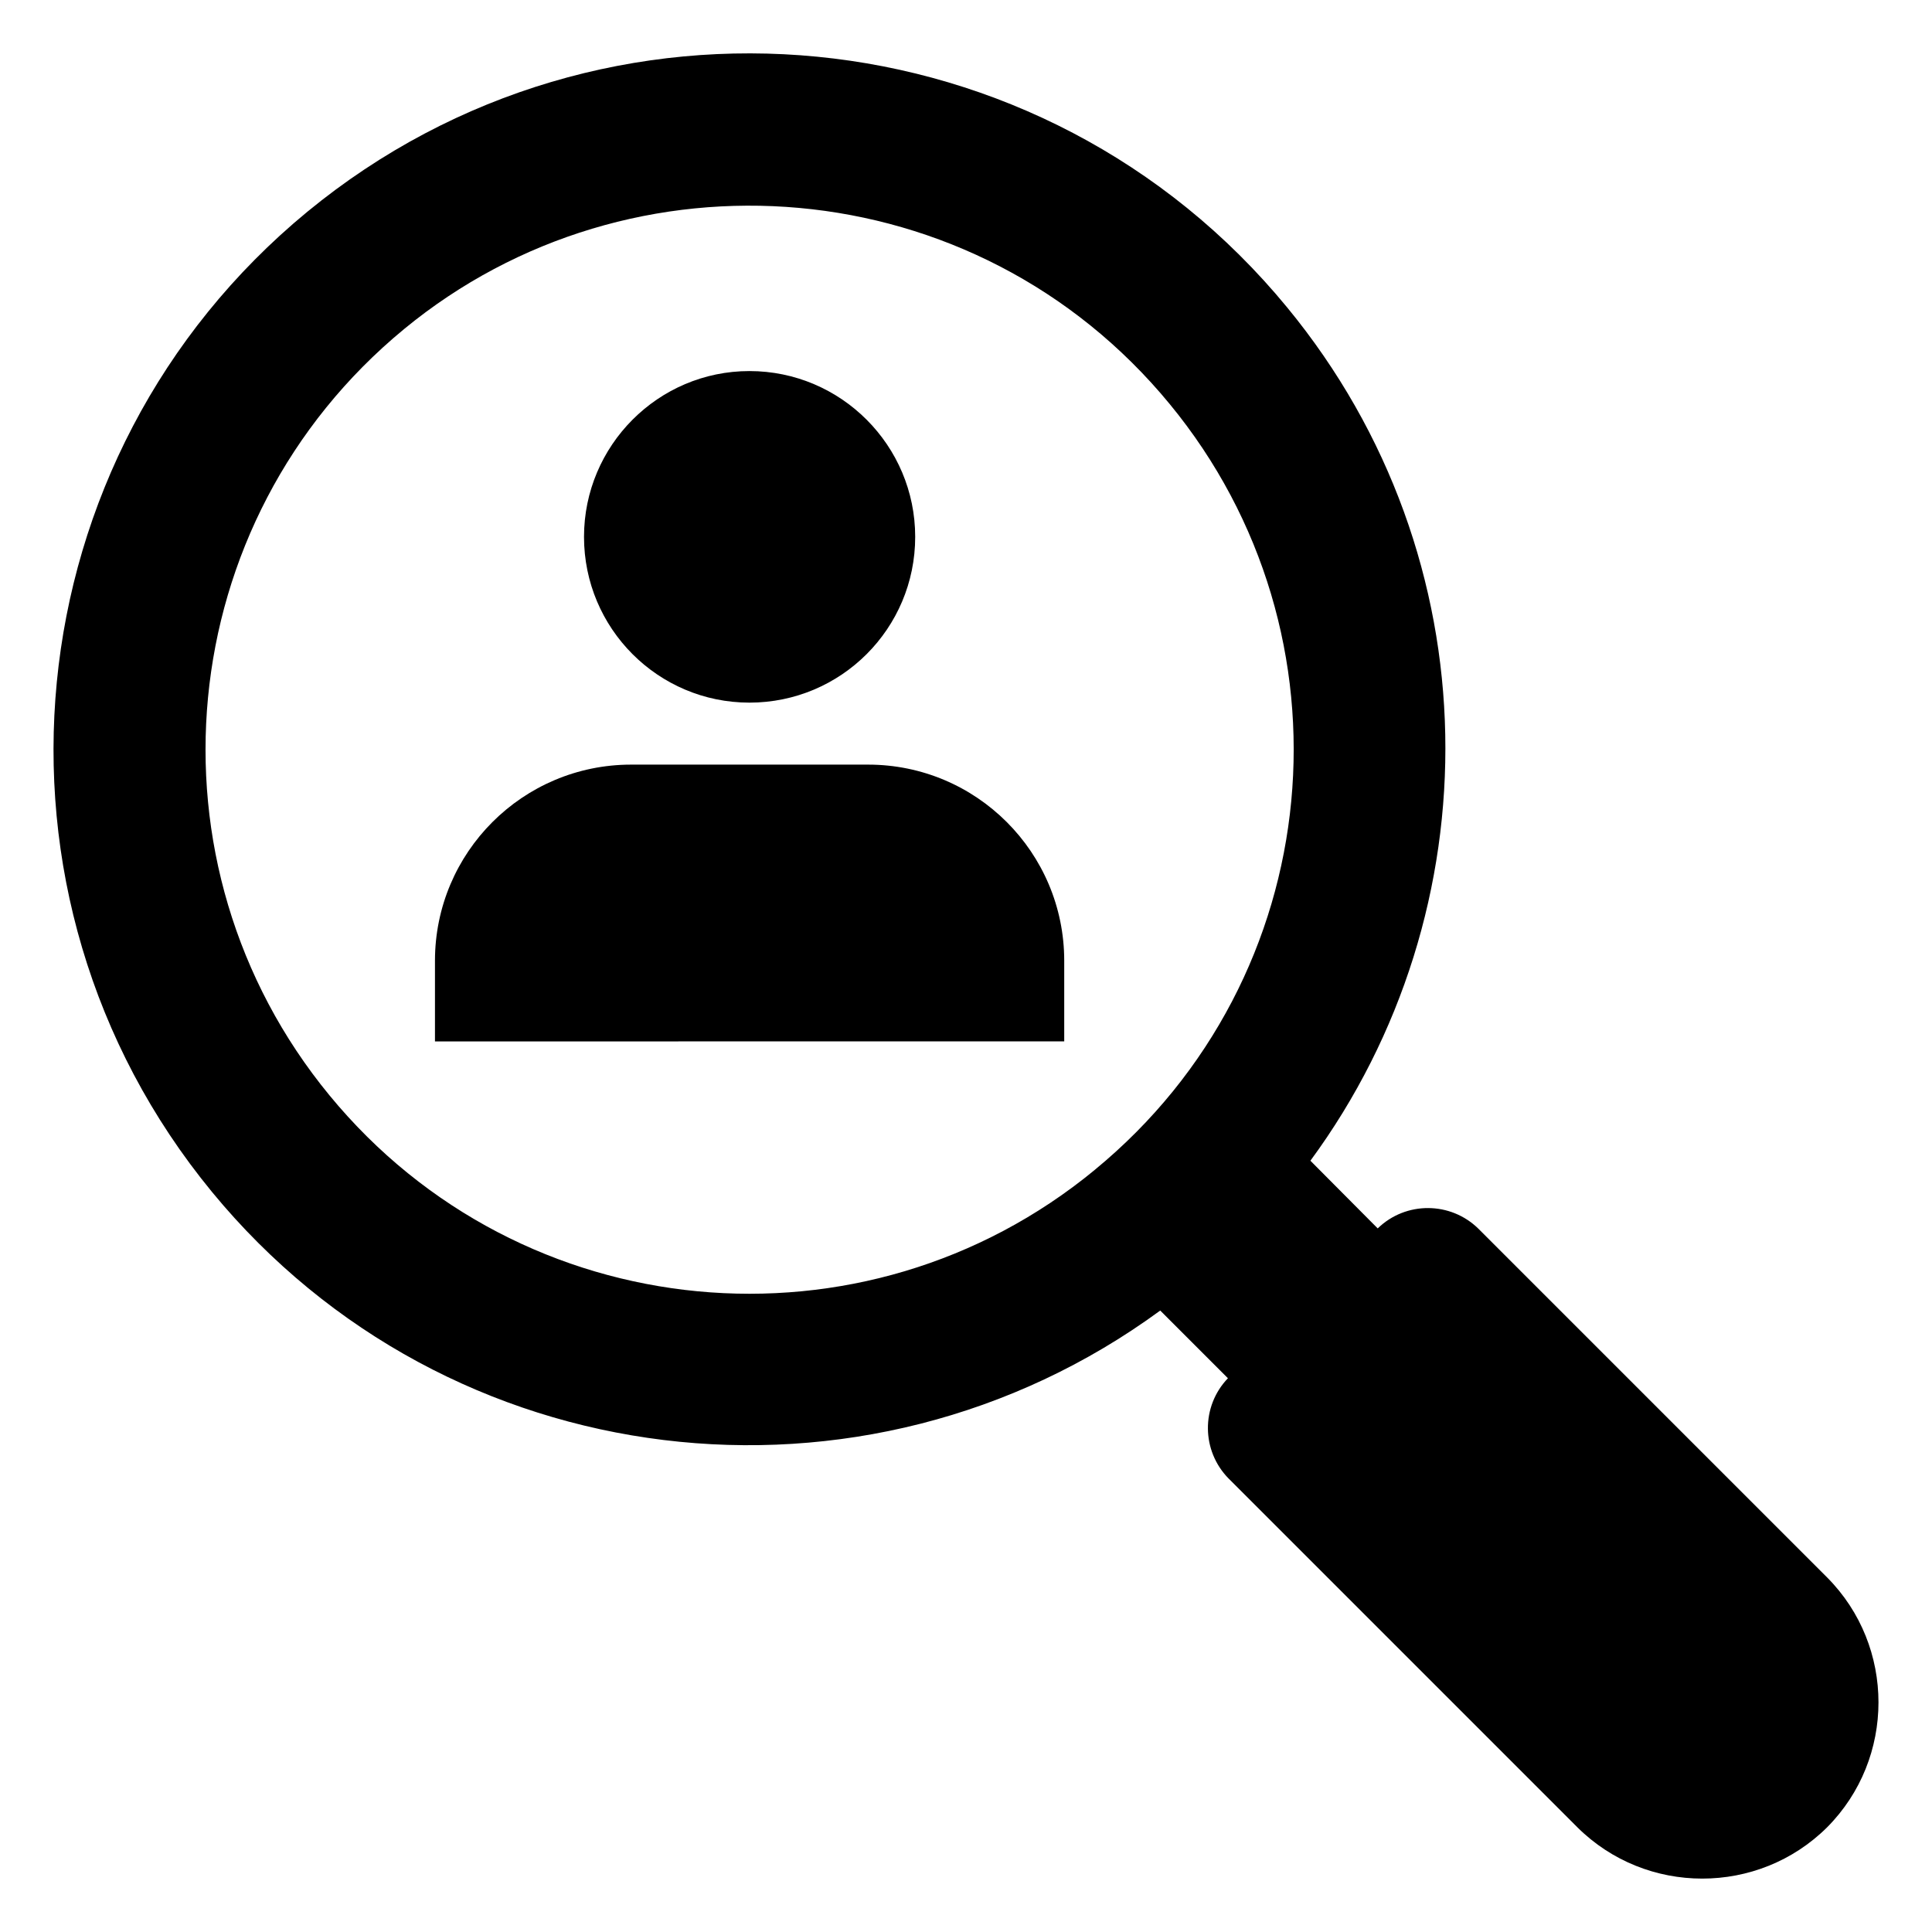 <?xml version="1.0" encoding="UTF-8"?>
<!-- Uploaded to: SVG Repo, www.svgrepo.com, Generator: SVG Repo Mixer Tools -->
<svg fill="#000000" width="800px" height="800px" version="1.1" viewBox="144 144 512 512" xmlns="http://www.w3.org/2000/svg">
 <g>
  <path d="m628.21 562.04-92.398-92.398c-7.356-7.254-19.246-7.356-26.703-0.102l-17.836-17.938c48.77-66.301 48.566-159.61-6.144-226.11-64.688-78.695-180.97-90.082-259.66-25.391-78.695 64.789-89.98 181.07-25.293 259.77 62.473 75.973 172.91 88.871 251.3 31.438l17.938 17.938c-7.152 7.457-7.055 19.246 0.203 26.602l92.398 92.398c18.238 18.137 47.961 18.137 66.199 0 18.137-18.242 18.137-47.965 0-66.203zm-194.07-108.02c-61.164 50.383-152.05 42.02-202.83-19.75-50.383-61.262-42.02-152.15 19.75-203.04 60.156-49.574 151.45-42.723 202.93 19.852 50.281 61.059 42.219 151.95-19.852 202.93z"/>
  <path d="m426.03 398.62v21.359l-166.76 0.004v-21.359c0-28.719 23.273-51.992 51.992-51.992h62.773c28.719-0.004 51.996 23.27 51.996 51.988z"/>
  <path d="m298.77 286.27c0-24.184 19.648-43.934 43.832-43.934 24.285 0 43.934 19.75 43.934 43.934 0 24.285-19.648 43.934-43.934 43.934-24.184-0.004-43.832-19.652-43.832-43.934z"/>
 </g>
</svg>